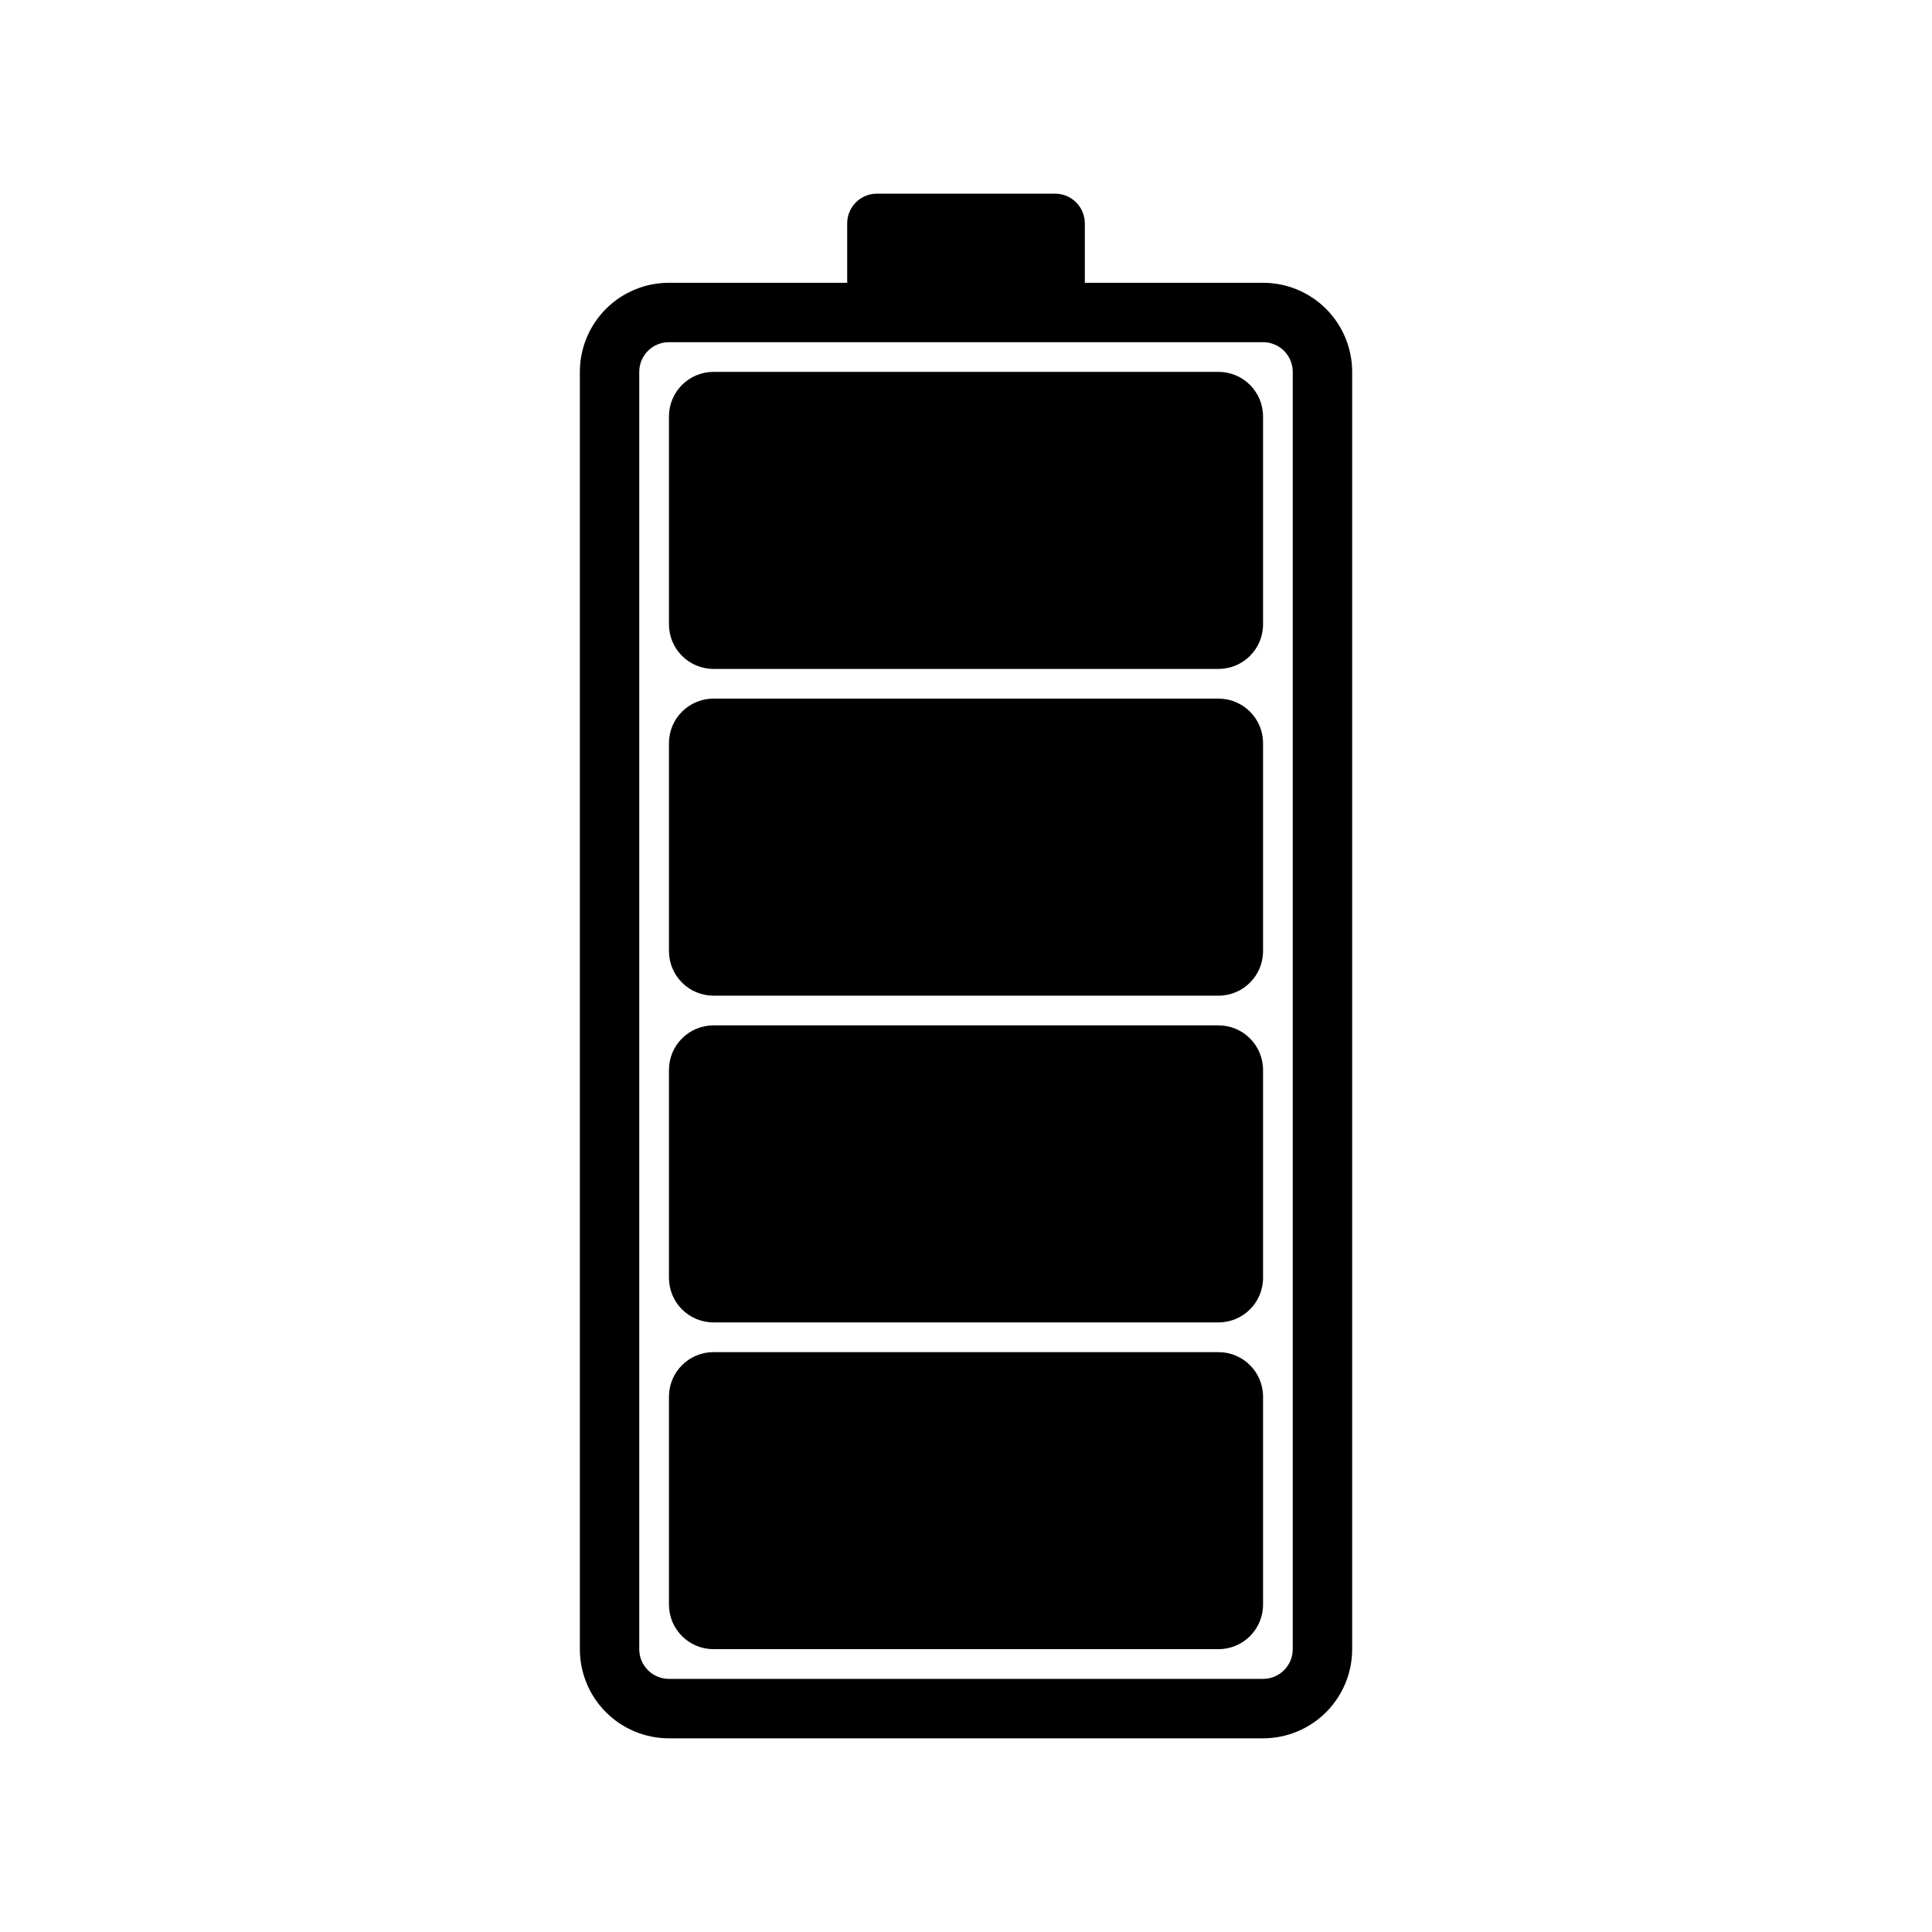 <?xml version="1.0" encoding="UTF-8"?>
<!-- Uploaded to: SVG Repo, www.svgrepo.com, Generator: SVG Repo Mixer Tools -->
<svg fill="#000000" width="800px" height="800px" version="1.1" viewBox="144 144 512 512" xmlns="http://www.w3.org/2000/svg">
 <path d="m478.72 218.94h-47.23v-15.742c0-2.09-0.832-4.09-2.309-5.566-1.477-1.477-3.477-2.309-5.566-2.309h-47.23c-4.348 0-7.871 3.527-7.871 7.875v15.742h-47.234c-6.262 0-12.27 2.488-16.699 6.918s-6.914 10.434-6.914 16.699v338.5c0 6.266 2.484 12.27 6.914 16.699 4.43 4.43 10.438 6.918 16.699 6.918h157.44c6.262 0 12.27-2.488 16.699-6.918 4.43-4.43 6.918-10.434 6.918-16.699v-338.5c0-6.266-2.488-12.27-6.918-16.699-4.43-4.43-10.438-6.918-16.699-6.918zm7.871 362.11c0 2.09-0.828 4.09-2.305 5.566-1.477 1.477-3.481 2.305-5.566 2.305h-157.44c-4.348 0-7.871-3.523-7.871-7.871v-338.5c0-4.348 3.523-7.871 7.871-7.871h157.44c2.086 0 4.09 0.828 5.566 2.305 1.477 1.477 2.305 3.477 2.305 5.566zm-7.871-326.69v55.105-0.004c0 6.523-5.285 11.809-11.809 11.809h-133.82c-6.519 0-11.809-5.285-11.809-11.809v-55.105 0.004c0-6.523 5.289-11.809 11.809-11.809h133.82c6.523 0 11.809 5.285 11.809 11.809zm0 86.594v55.105-0.004c0 6.519-5.285 11.809-11.809 11.809h-133.82c-6.519 0-11.809-5.289-11.809-11.809v-55.105c0-6.519 5.289-11.809 11.809-11.809h133.82c6.523 0 11.809 5.289 11.809 11.809zm0 86.594v55.105-0.004c0 6.519-5.285 11.805-11.809 11.805h-133.82c-6.519 0-11.809-5.285-11.809-11.805v-55.105c0-6.523 5.289-11.809 11.809-11.809h133.82c6.523 0 11.809 5.285 11.809 11.809zm0 86.594v55.105-0.008c0 6.523-5.285 11.809-11.809 11.809h-133.82c-6.519 0-11.809-5.285-11.809-11.809v-55.105 0.004c0-6.523 5.289-11.809 11.809-11.809h133.82c6.523 0 11.809 5.285 11.809 11.809z"/>
</svg>